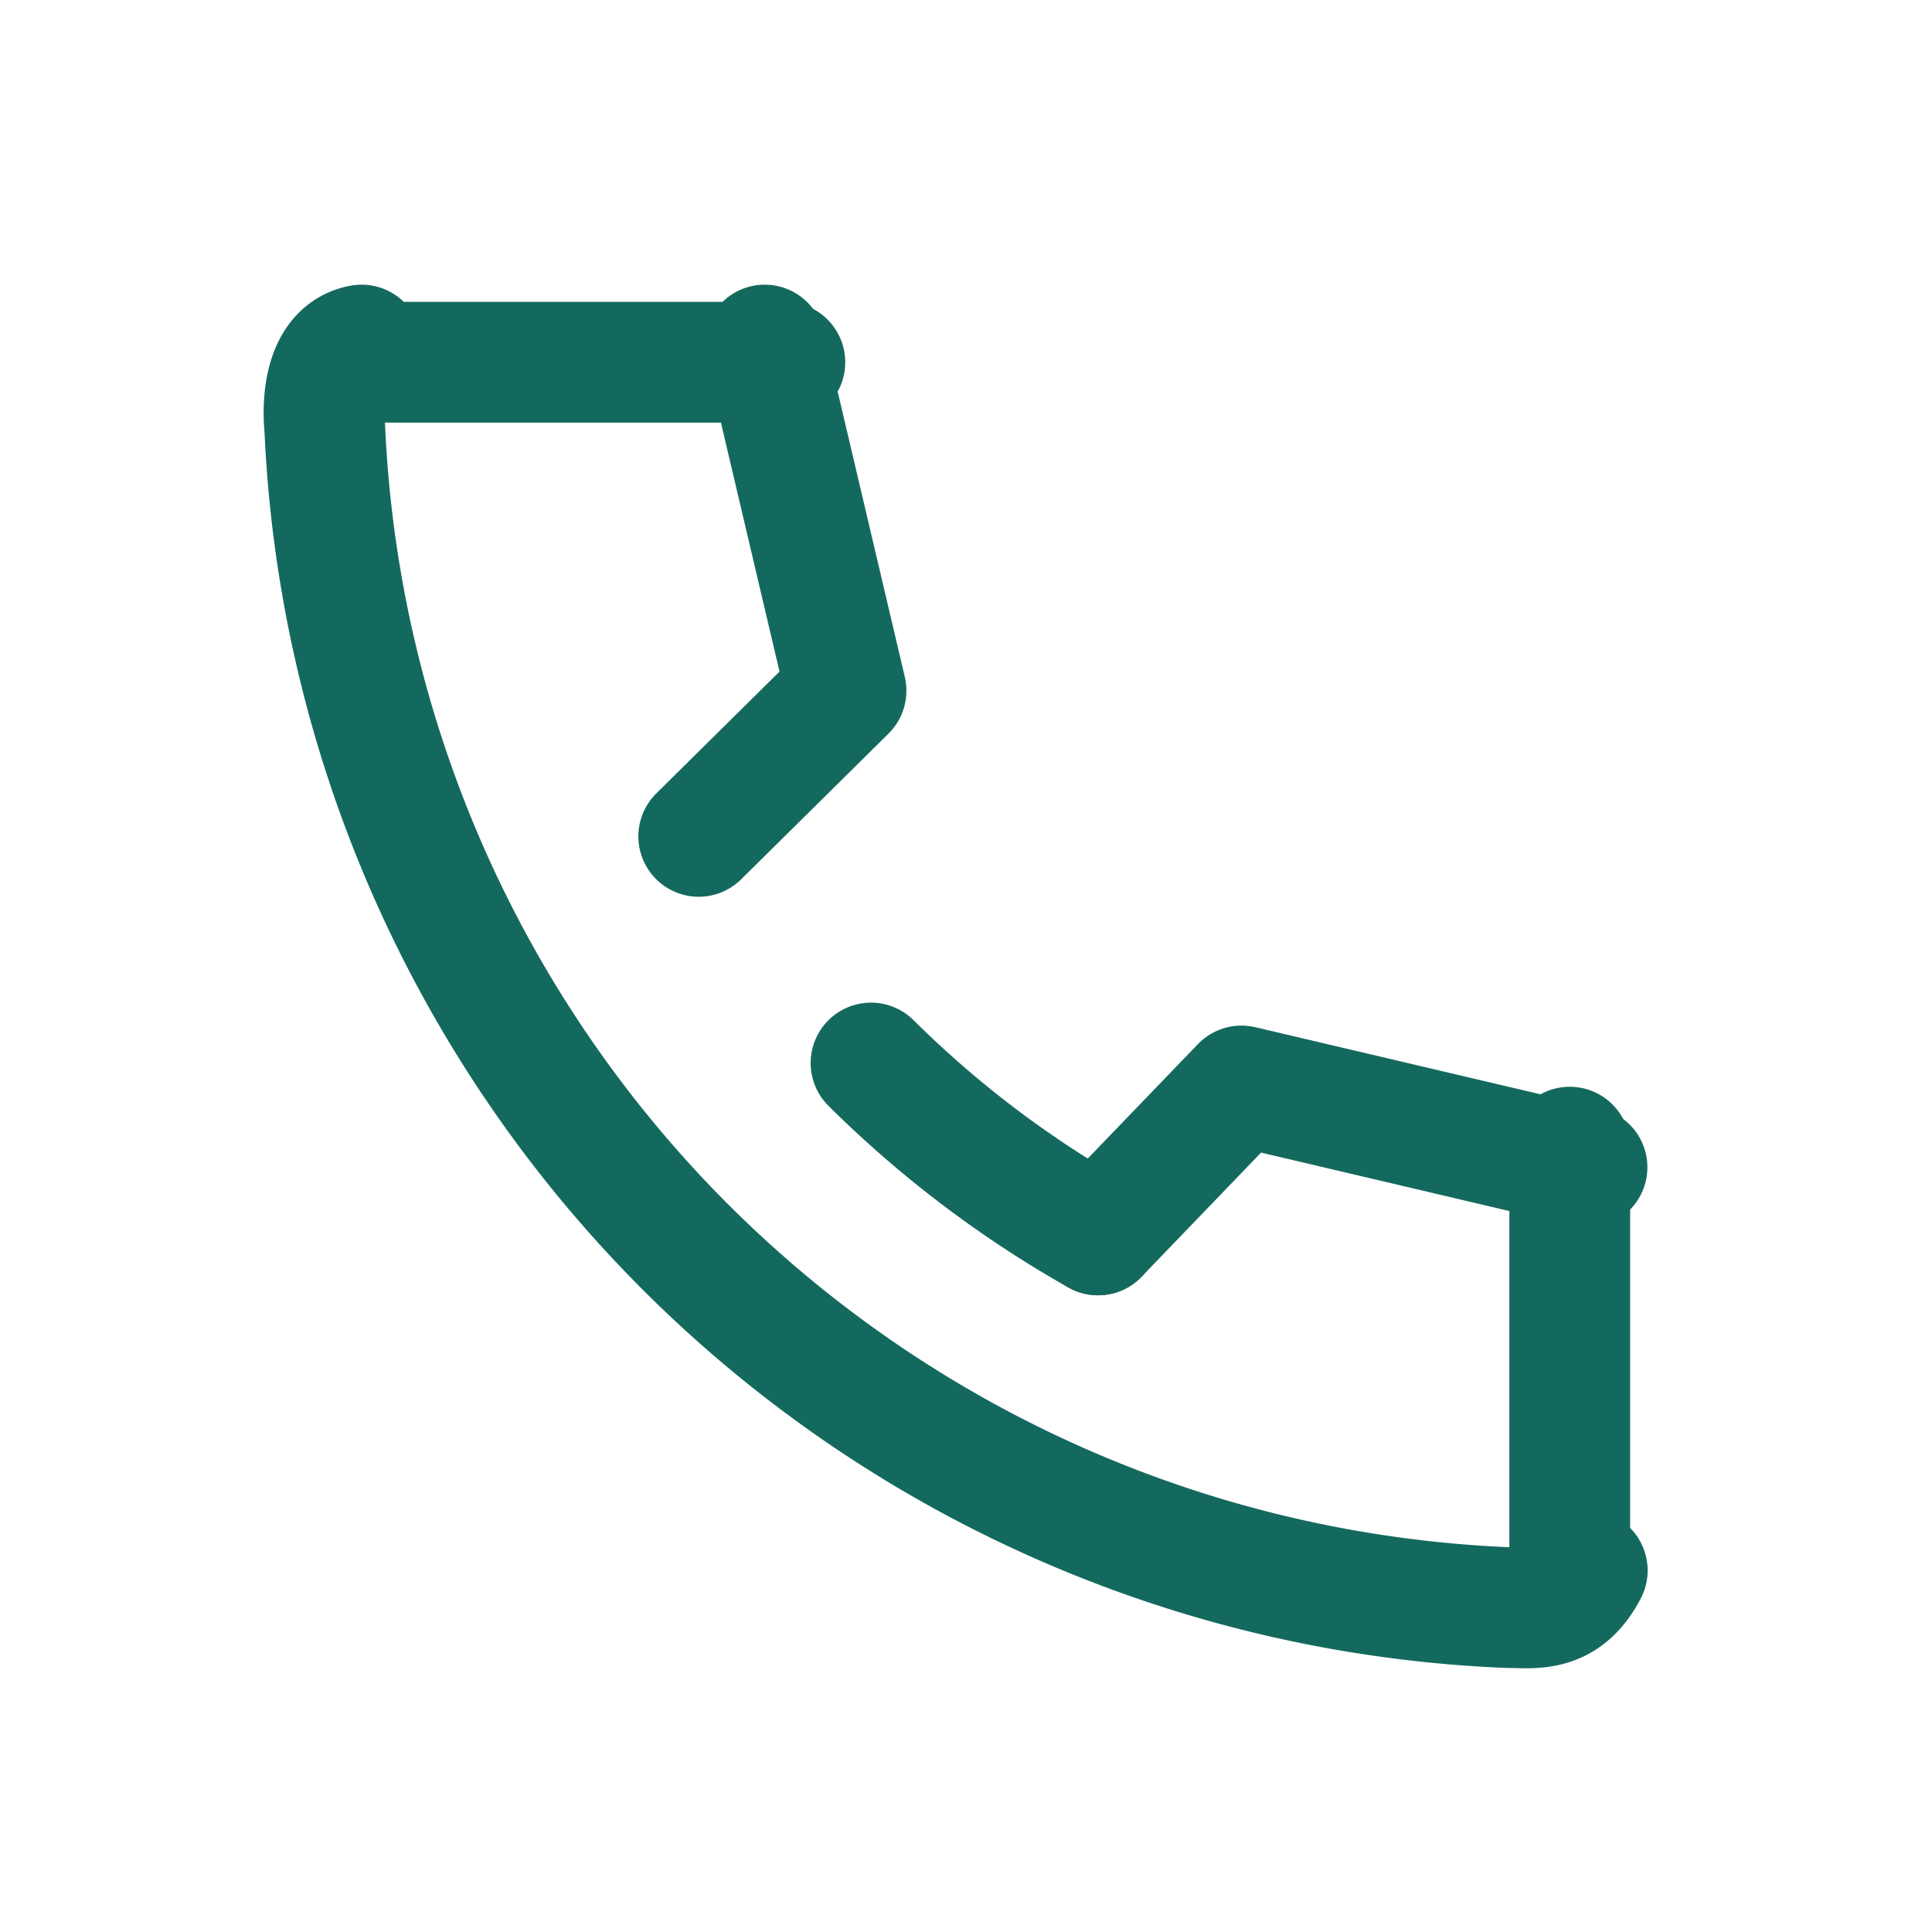 <svg id="_467_s_h" data-name="467_s_h" xmlns="http://www.w3.org/2000/svg" width="32" height="32" viewBox="0 0 32 32">
  <rect id="長方形_25204" data-name="長方形 25204" width="32" height="32" fill="none"/>
  <path id="パス_15703" data-name="パス 15703" d="M8.672,8c-.609.111-.655.93-.609,1.388a20.456,20.456,0,0,0,19.6,19.524c.426,0,.937.1,1.31-.615" transform="translate(-2.683 -2.285)" fill="none" stroke="#14695e" stroke-linecap="round" stroke-miterlimit="10" stroke-width="2"/>
  <path id="パス_15704" data-name="パス 15704" d="M21.64,26.41a17.673,17.673,0,0,0,3.76,2.847" transform="translate(-7.213 -8.803)" fill="none" stroke="#14695e" stroke-linecap="round" stroke-miterlimit="10" stroke-width="2"/>
  <path id="パス_15705" data-name="パス 15705" d="M35.379,28.327,29.655,26.98,27.28,29.447" transform="translate(-9.093 -8.993)" fill="none" stroke="#14695e" stroke-linecap="round" stroke-linejoin="round" stroke-width="2"/>
  <path id="パス_15706" data-name="パス 15706" d="M18.453,8,19.8,13.725l-2.44,2.413" transform="translate(-5.787 -2.285)" fill="none" stroke="#14695e" stroke-linecap="round" stroke-linejoin="round" stroke-width="2"/>
  <line id="線_28" data-name="線 28" x2="7" transform="translate(6 6)" fill="none" stroke="#14695e" stroke-linecap="round" stroke-miterlimit="10" stroke-width="2"/>
  <line id="線_29" data-name="線 29" y2="7" transform="translate(26 19)" fill="none" stroke="#14695e" stroke-linecap="round" stroke-miterlimit="10" stroke-width="2"/>
</svg>
